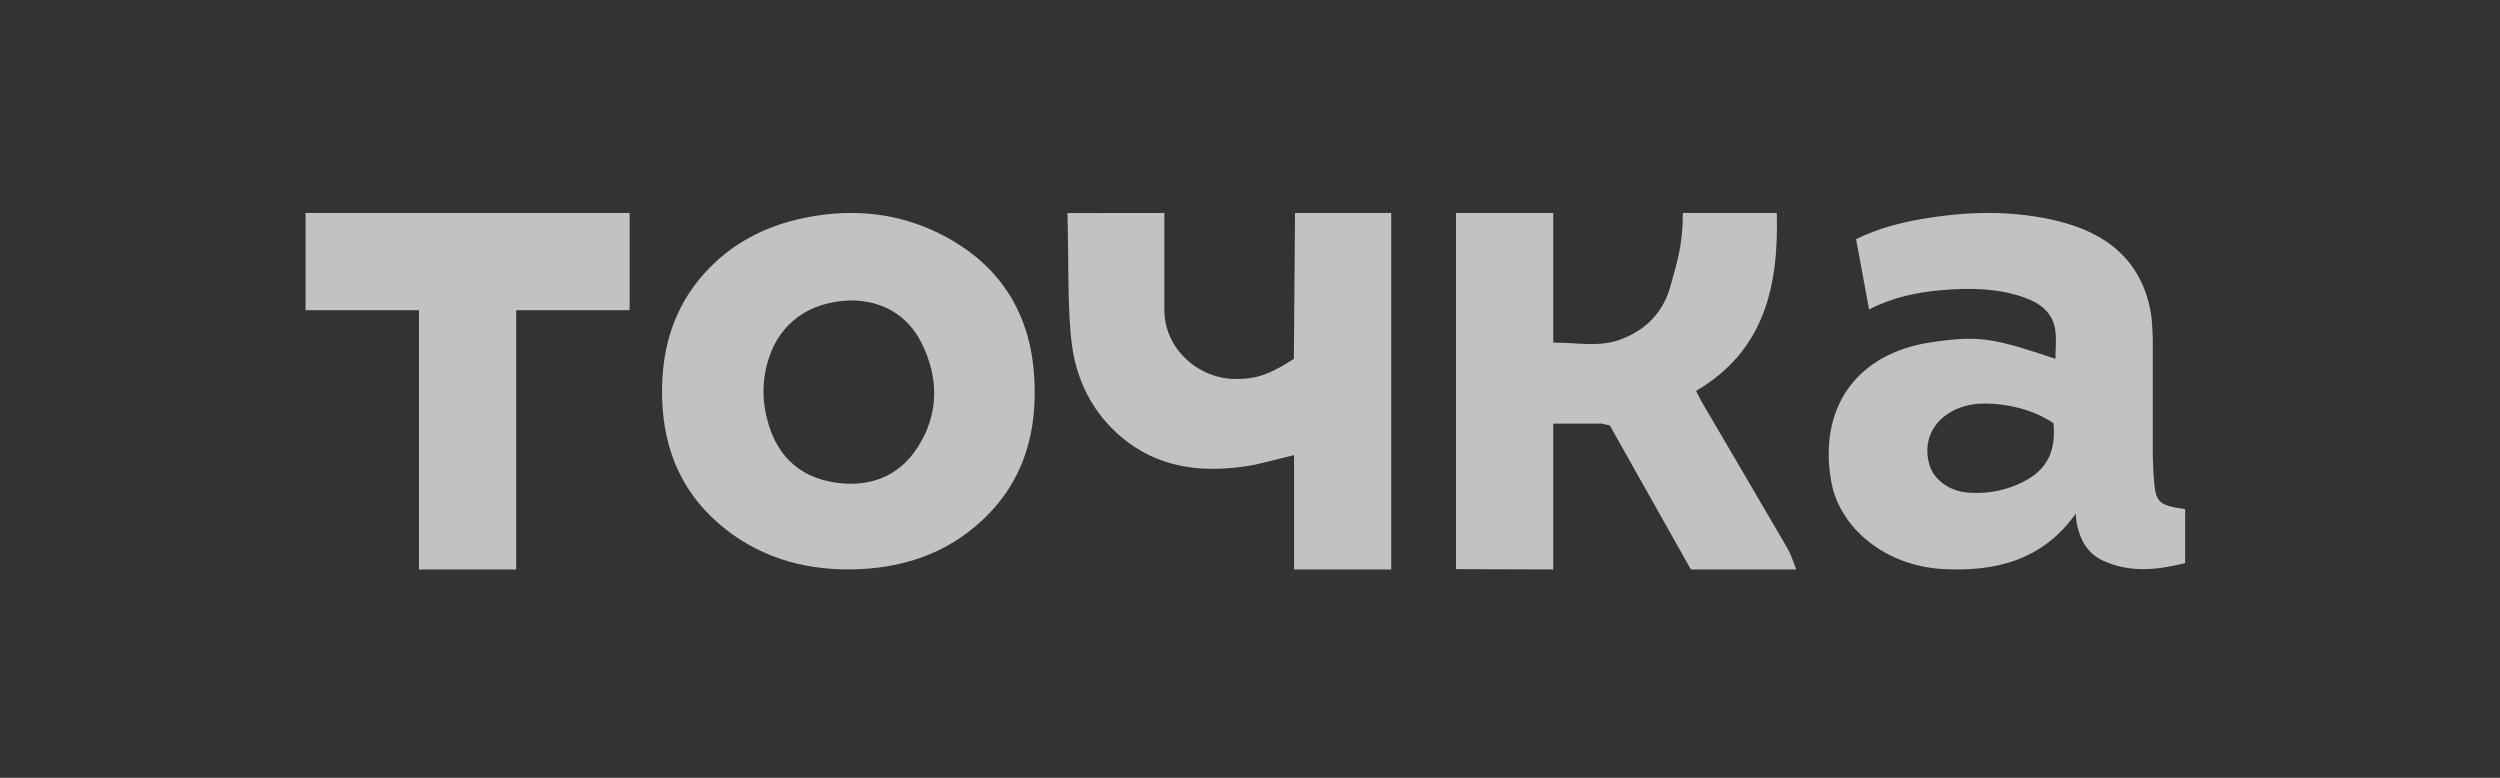 <svg width="270" height="84" viewBox="0 0 270 84" fill="none" xmlns="http://www.w3.org/2000/svg">
<rect x="0" y="0" width="270" height="84" fill="#333333" stroke="none"/>
<g opacity="0.7">
<path fill-rule="evenodd" clip-rule="evenodd" d="M91.802 61.499C86.447 61.531 81.633 60.007 77.637 56.554C73.206 52.725 71.456 47.741 71.5 42.092C71.539 37.405 72.827 33.142 76.055 29.541C78.952 26.312 82.637 24.391 86.939 23.517C92.341 22.42 97.54 23.036 102.325 25.675C108.359 29.005 111.339 34.222 111.706 40.863C112.03 46.705 110.585 51.967 106.106 56.165C102.132 59.891 97.258 61.443 91.802 61.499ZM91.931 32.444C87.395 32.553 84.212 34.91 82.996 38.791C82.249 41.184 82.296 43.557 83.041 45.949C84.125 49.423 86.524 51.556 90.178 52.112C93.879 52.674 97.059 51.486 99.082 48.346C101.383 44.771 101.427 40.953 99.591 37.171C98.02 33.932 95.22 32.483 91.931 32.444ZM221.958 35.58C221.675 33.772 220.369 32.757 218.702 32.159C215.839 31.13 212.876 31.074 209.882 31.317C207.115 31.541 204.439 32.091 201.86 33.421C201.382 30.827 200.922 28.34 200.456 25.826C202.726 24.72 205.004 24.104 207.346 23.689C212.354 22.805 217.373 22.667 222.336 23.897C227.571 25.196 231.246 28.16 232.261 33.613C232.511 34.961 232.5 36.999 232.5 36.999V49.249C232.5 49.781 232.567 50.919 232.6 51.449C232.786 54.281 233.045 54.557 236 54.986V60.815C233.083 61.536 230.087 61.916 227.121 60.547C225.453 59.779 224.685 58.356 224.319 56.676C224.246 56.34 224.232 55.992 224.17 55.49C220.59 60.528 215.466 61.765 209.834 61.456C203.524 61.109 198.68 56.962 197.787 52.069C196.337 44.106 200.44 38.158 208.63 36.957C213.809 36.198 215.293 36.52 221.986 38.749C221.986 37.673 222.119 36.606 221.958 35.58ZM221.782 45.706C220.063 44.549 218.11 43.942 216.068 43.688C213.945 43.424 211.85 43.562 210.05 44.923C208.398 46.173 207.773 48.157 208.378 50.203C208.842 51.776 210.48 53.008 212.41 53.187C214.271 53.362 216.075 53.085 217.793 52.37C220.877 51.083 222.084 49.053 221.782 45.706ZM173 45.75H167.75V61.5L157.25 61.467V23H167.75V37C170.198 36.99 172.619 37.502 174.824 36.734C177.639 35.752 179.61 33.815 180.403 30.916C181.099 28.375 181.75 26.5 181.75 23H191.893C192.107 30.91 190.57 37.877 183.176 42.219C183.467 42.772 183.698 43.257 183.969 43.715C187.004 48.902 190.056 54.077 193.076 59.274C193.44 59.901 193.643 60.627 194 61.5H182.613C179.731 56.378 176.791 51.154 173.858 45.943L173 45.75ZM139.863 23H150.251V61.5H139.761V49.154C137.831 49.6 136.064 50.157 134.256 50.402C129.494 51.046 124.96 50.459 121.077 47.175C118.074 44.634 116.315 41.227 115.783 37.361C115.251 33.5 115.436 27.86 115.282 23.011L125.751 23V24.75V33.5C125.751 37.621 129.382 40.873 133.335 40.931C135.777 40.966 137.201 40.371 139.739 38.761L139.863 23ZM55.75 61.5H45.25V33.5H33V23H68V33.5H55.75V61.5Z" fill="white"/>
</g>
</svg>
